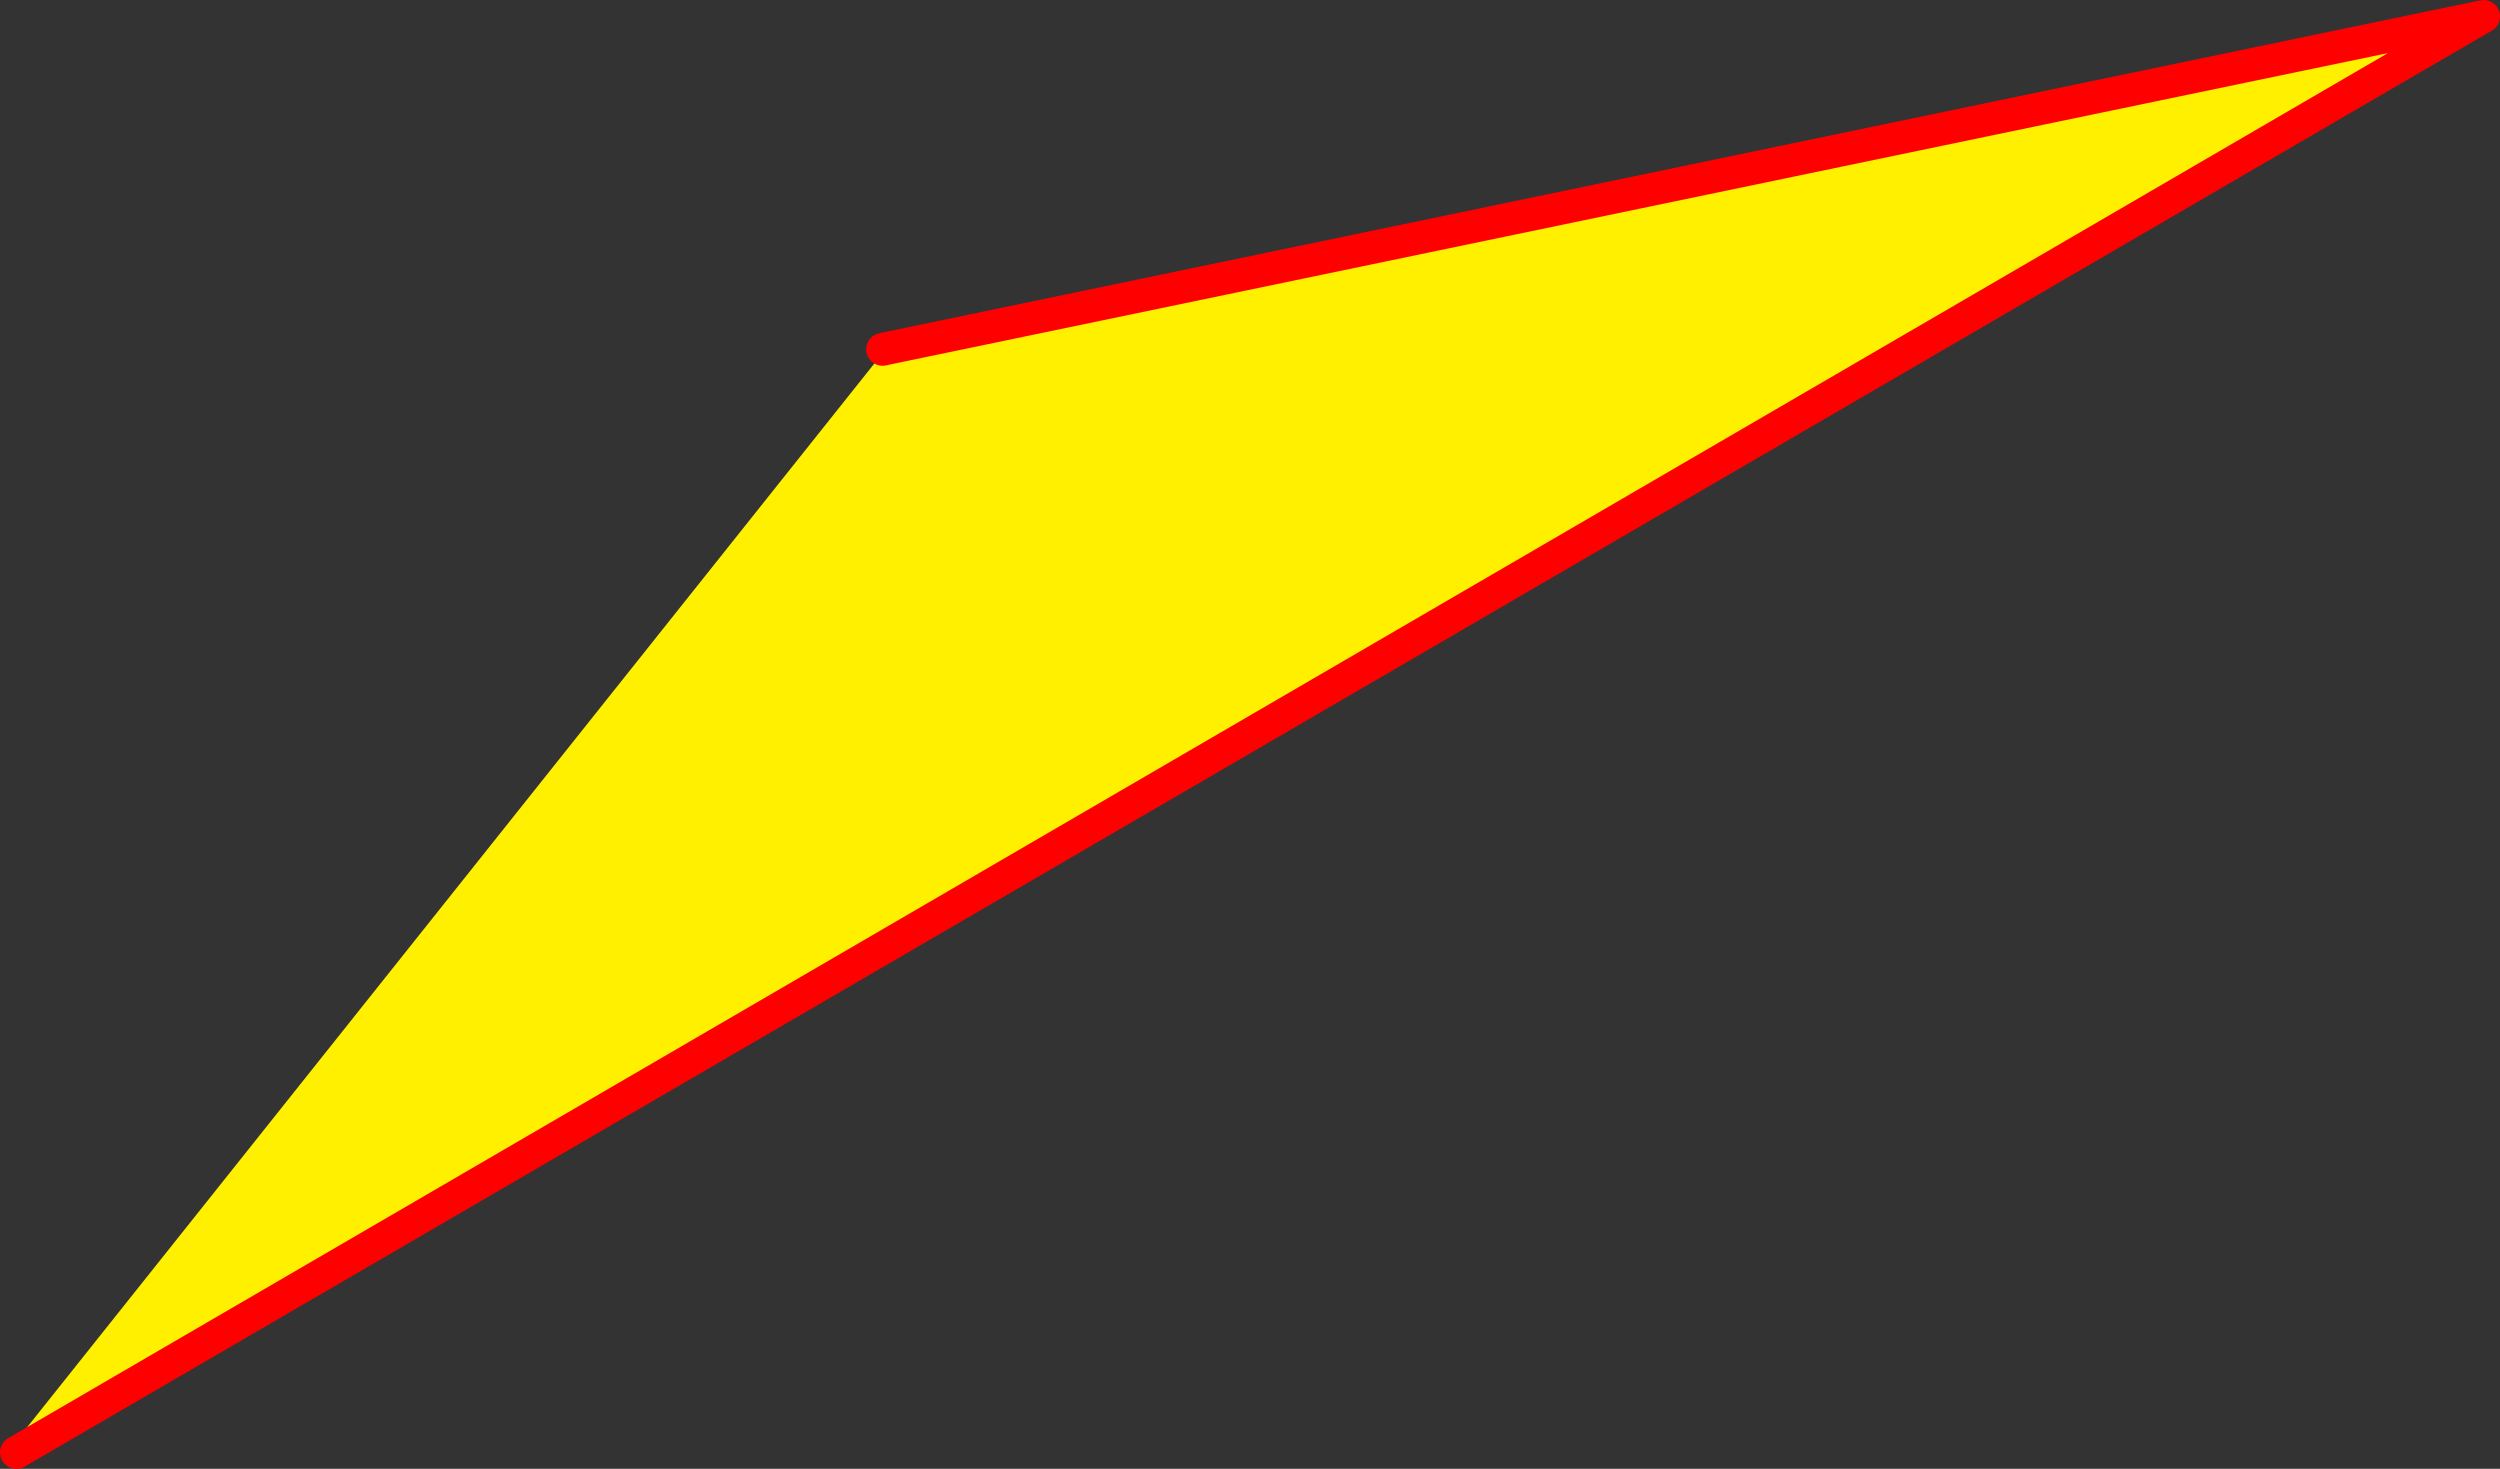 <?xml version="1.0" encoding="UTF-8" standalone="no"?>
<svg xmlns:xlink="http://www.w3.org/1999/xlink" height="178.9px" width="304.5px" xmlns="http://www.w3.org/2000/svg">
  <rect width="100%" height="100%" fill="#333333" stroke="none"/>
  <g transform="matrix(1.0, 0.0, 0.0, 1.0, -321.7, -70.05)">
    <path d="M429.65 112.5 L624.2 72.05 323.7 246.95 323.8 245.4 429.65 112.5" fill="#fff000" fill-rule="evenodd" stroke="none"/>
    <path d="M429.2 112.6 L429.65 112.5 624.2 72.05 323.7 246.95" fill="none" stroke="#ff0000" stroke-linecap="round" stroke-linejoin="round" stroke-width="4.0"/>
  </g>
</svg>
